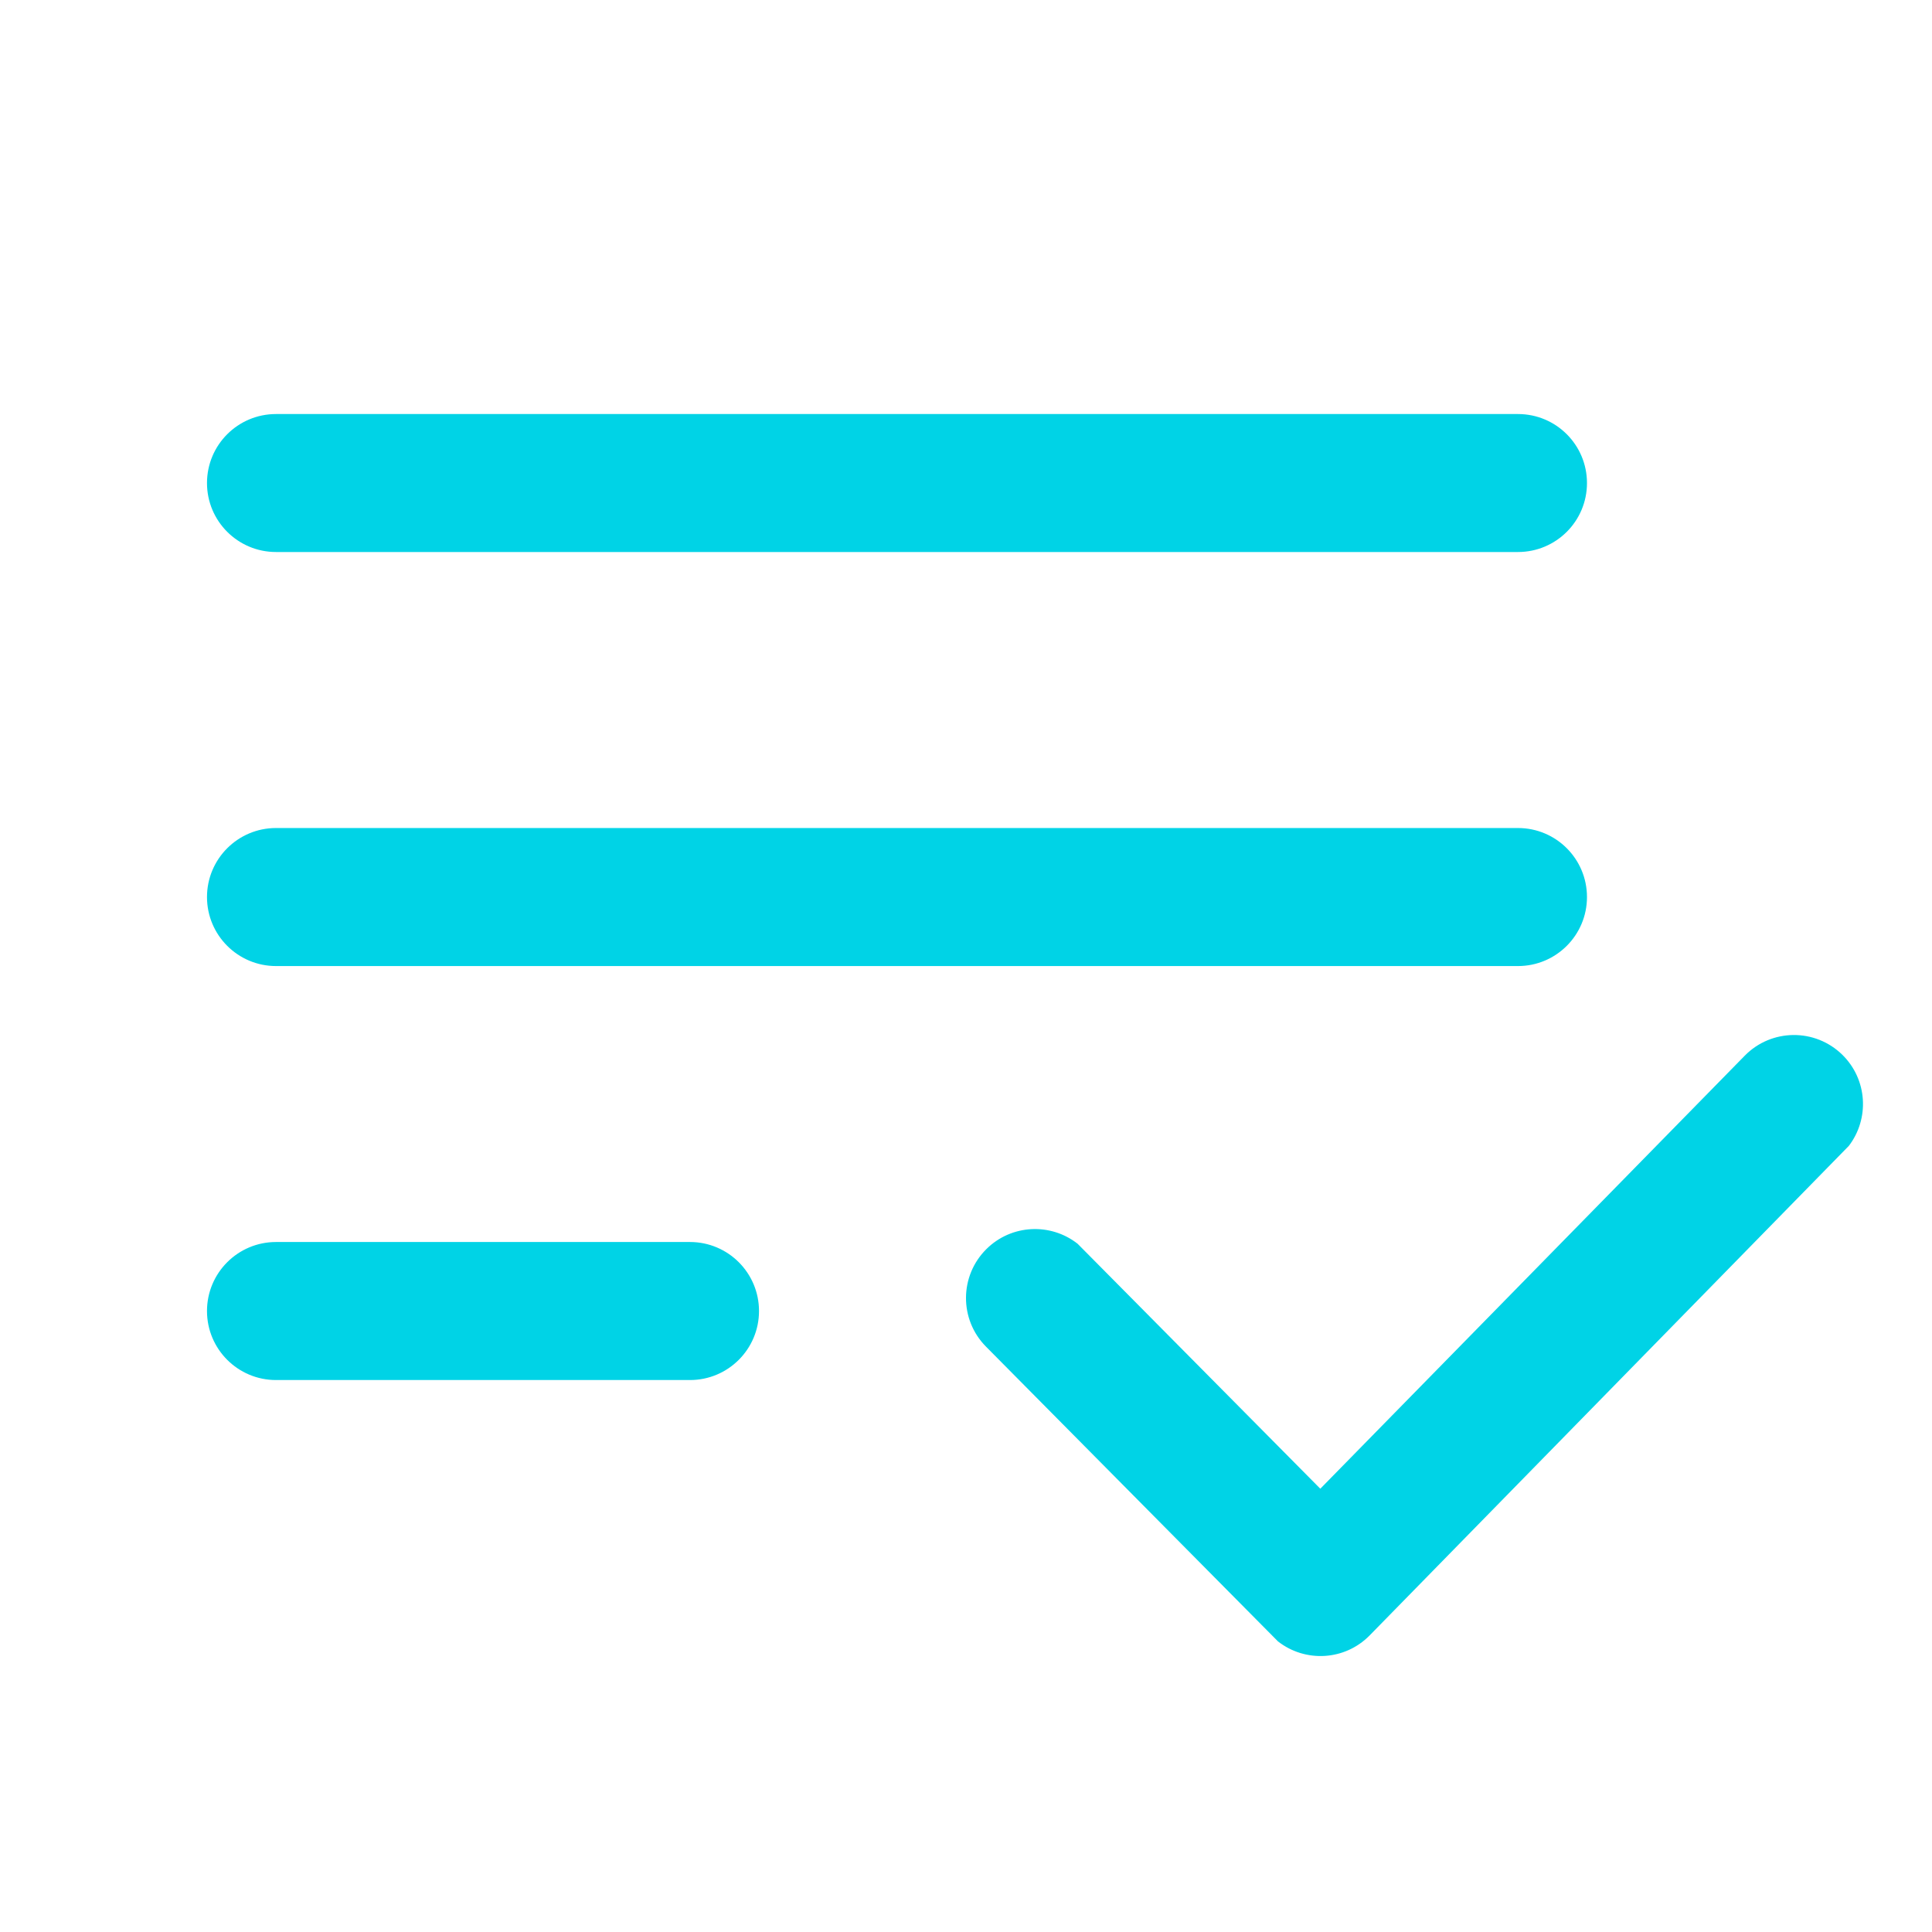 <?xml version="1.0" encoding="UTF-8"?> <svg xmlns="http://www.w3.org/2000/svg" width="36" height="36" viewBox="0 0 36 36" fill="none"><path fill-rule="evenodd" clip-rule="evenodd" d="M34.33 19.655C34.797 20.114 34.839 20.843 34.451 21.351L25.522 30.473C25.058 30.946 24.32 30.983 23.812 30.584L18.371 25.091C17.872 24.586 17.877 23.772 18.382 23.273C18.848 22.812 19.578 22.781 20.08 23.176L24.602 27.74L32.511 19.671C33.009 19.164 33.823 19.157 34.33 19.655ZM12.857 23.143C13.567 23.143 14.143 23.719 14.143 24.429C14.143 25.139 13.567 25.715 12.857 25.715H5.143C4.433 25.715 3.857 25.139 3.857 24.429C3.857 23.719 4.433 23.143 5.143 23.143H12.857ZM28.285 15.429C28.996 15.429 29.571 16.005 29.571 16.715C29.571 17.425 28.996 18.001 28.285 18.001H5.143C4.433 18.001 3.857 17.425 3.857 16.715C3.857 16.005 4.433 15.429 5.143 15.429H28.285ZM28.285 7.715C28.996 7.715 29.571 8.29 29.571 9.001C29.571 9.711 28.996 10.286 28.285 10.286H5.143C4.433 10.286 3.857 9.711 3.857 9.001C3.857 8.29 4.433 7.715 5.143 7.715H28.285Z" fill="#00D3E6"></path></svg> 